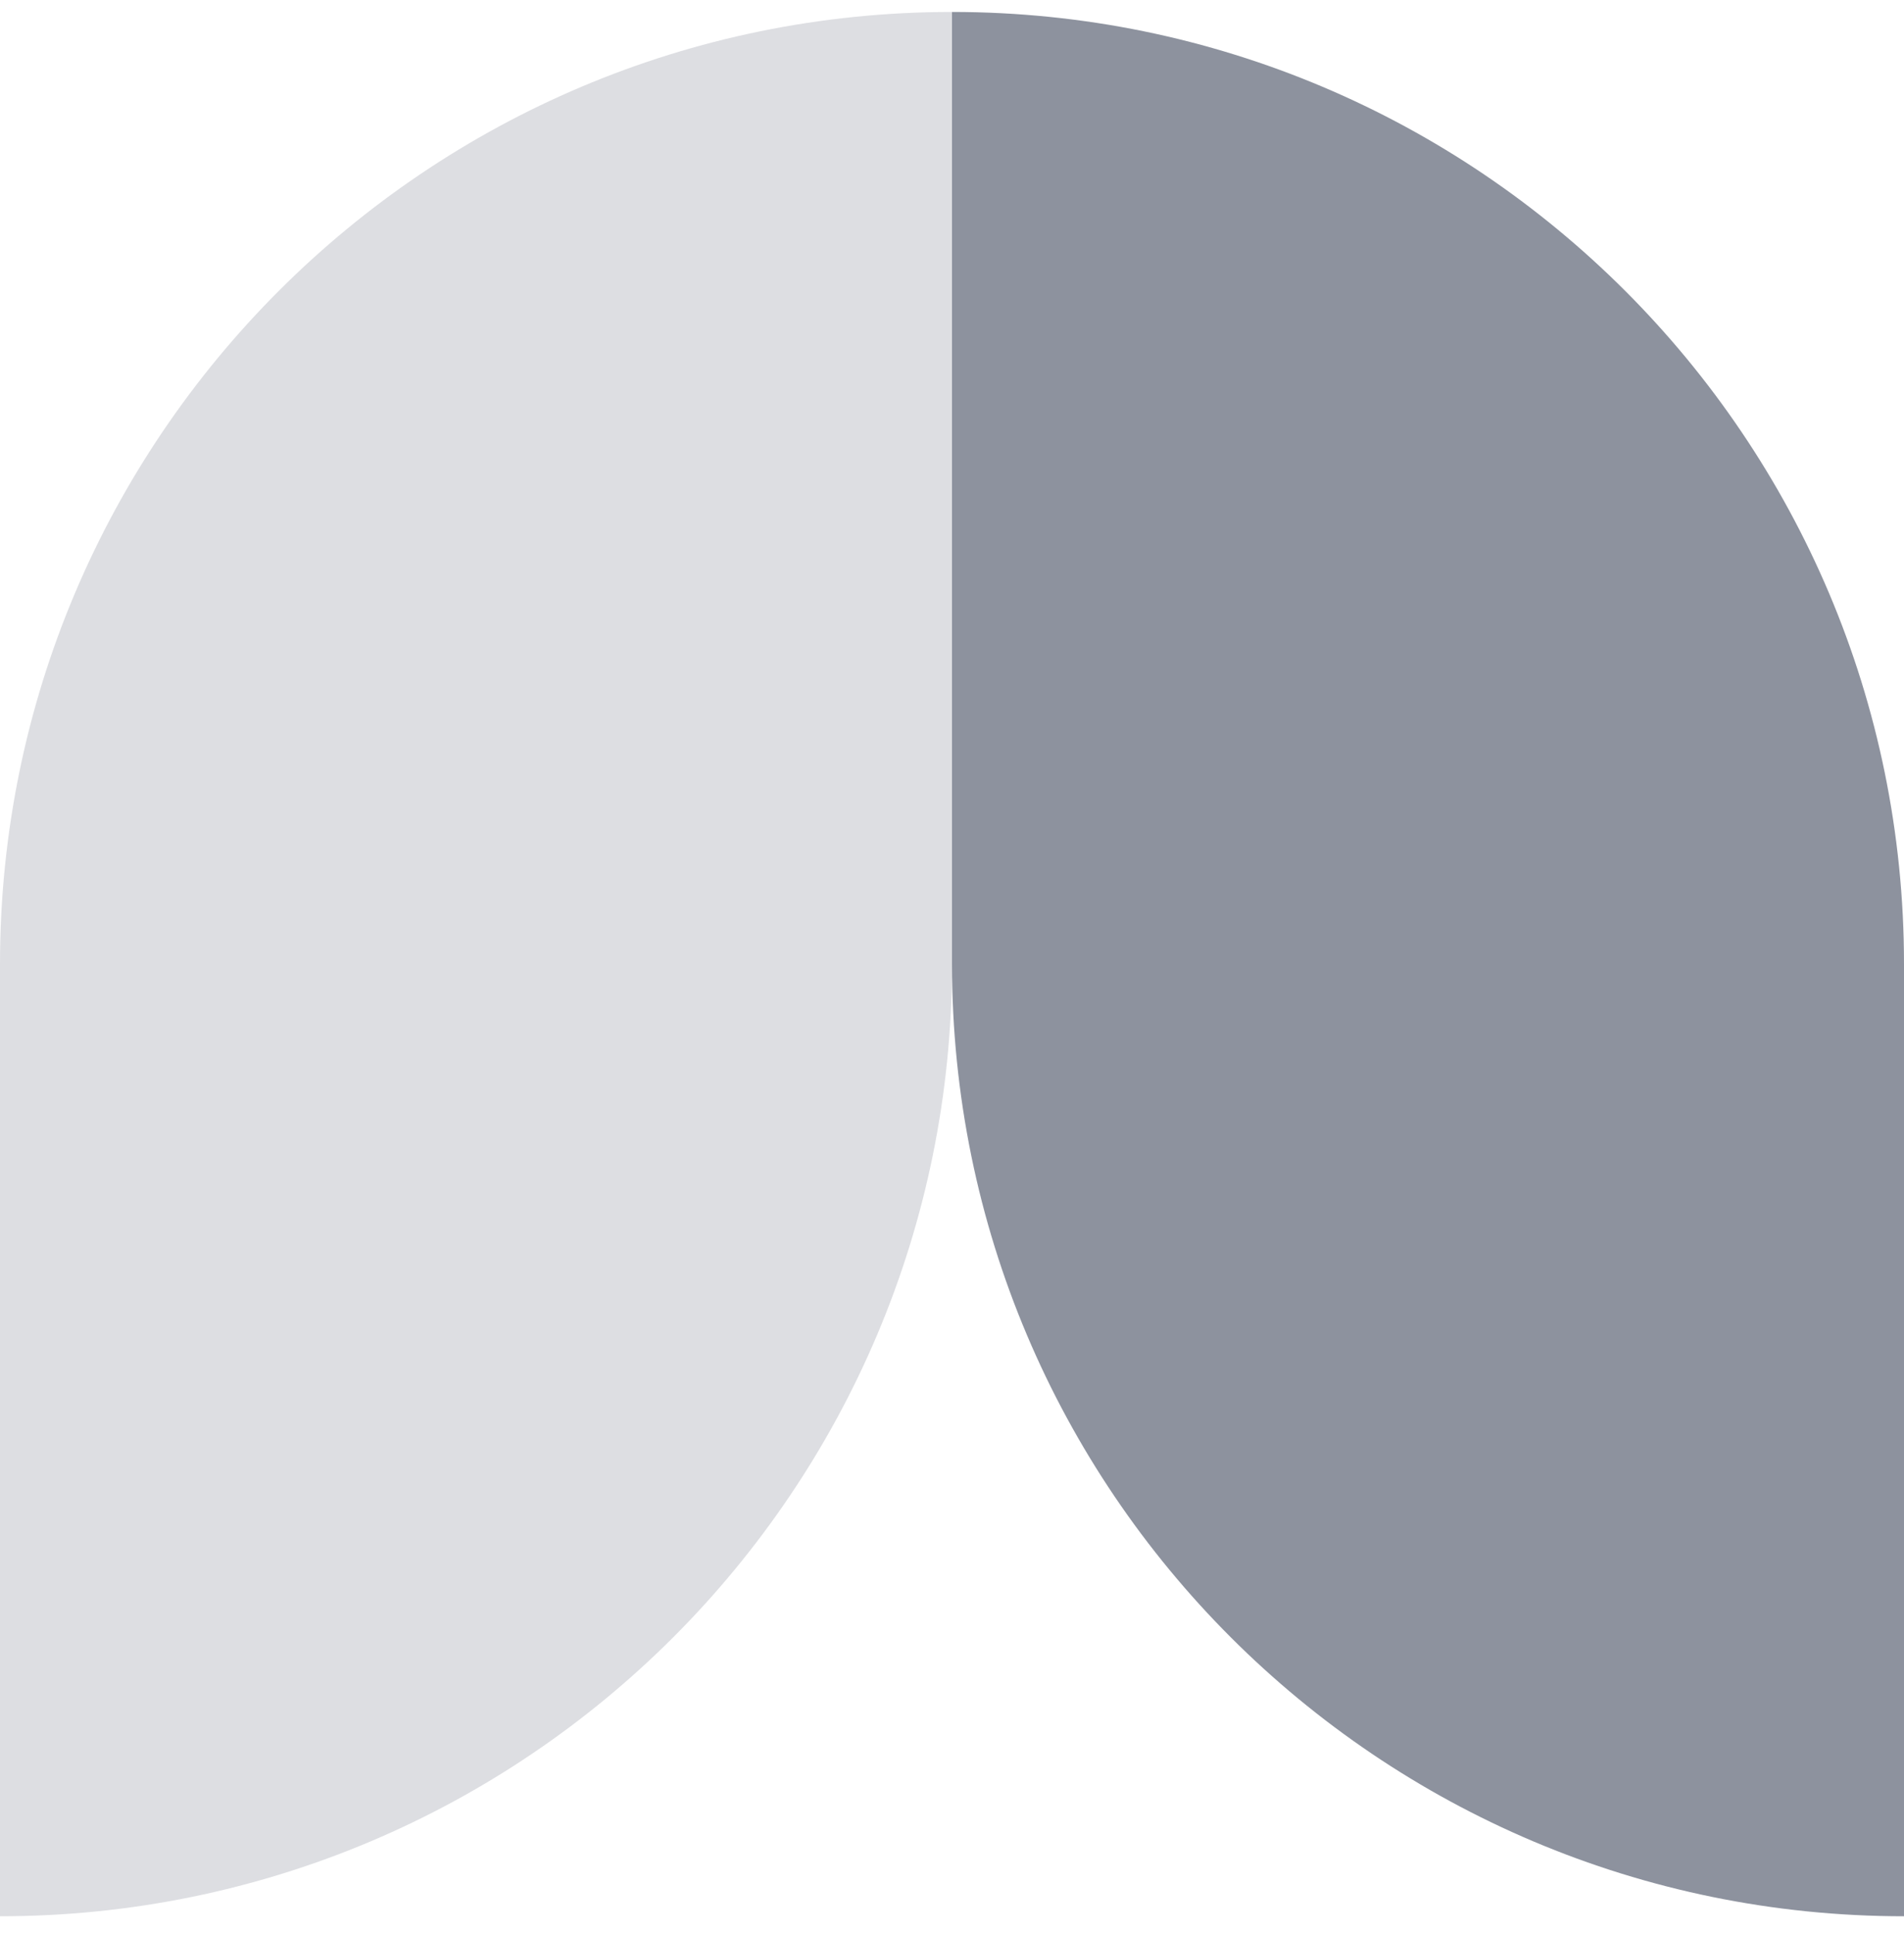 <?xml version="1.0" encoding="UTF-8"?>
<svg xmlns="http://www.w3.org/2000/svg" width="64" height="65" fill="none">
  <path fill="#8D929E" d="M0 64.402c17.673 0 32-14.327 32-32v-32c-17.673 0-32 14.327-32 32v32Z" opacity=".3"></path>
  <path fill="#8D929E" d="M32 .402c17.673 0 32 14.327 32 32v32c-17.673 0-32-14.327-32-32v-32Z"></path>
</svg>
